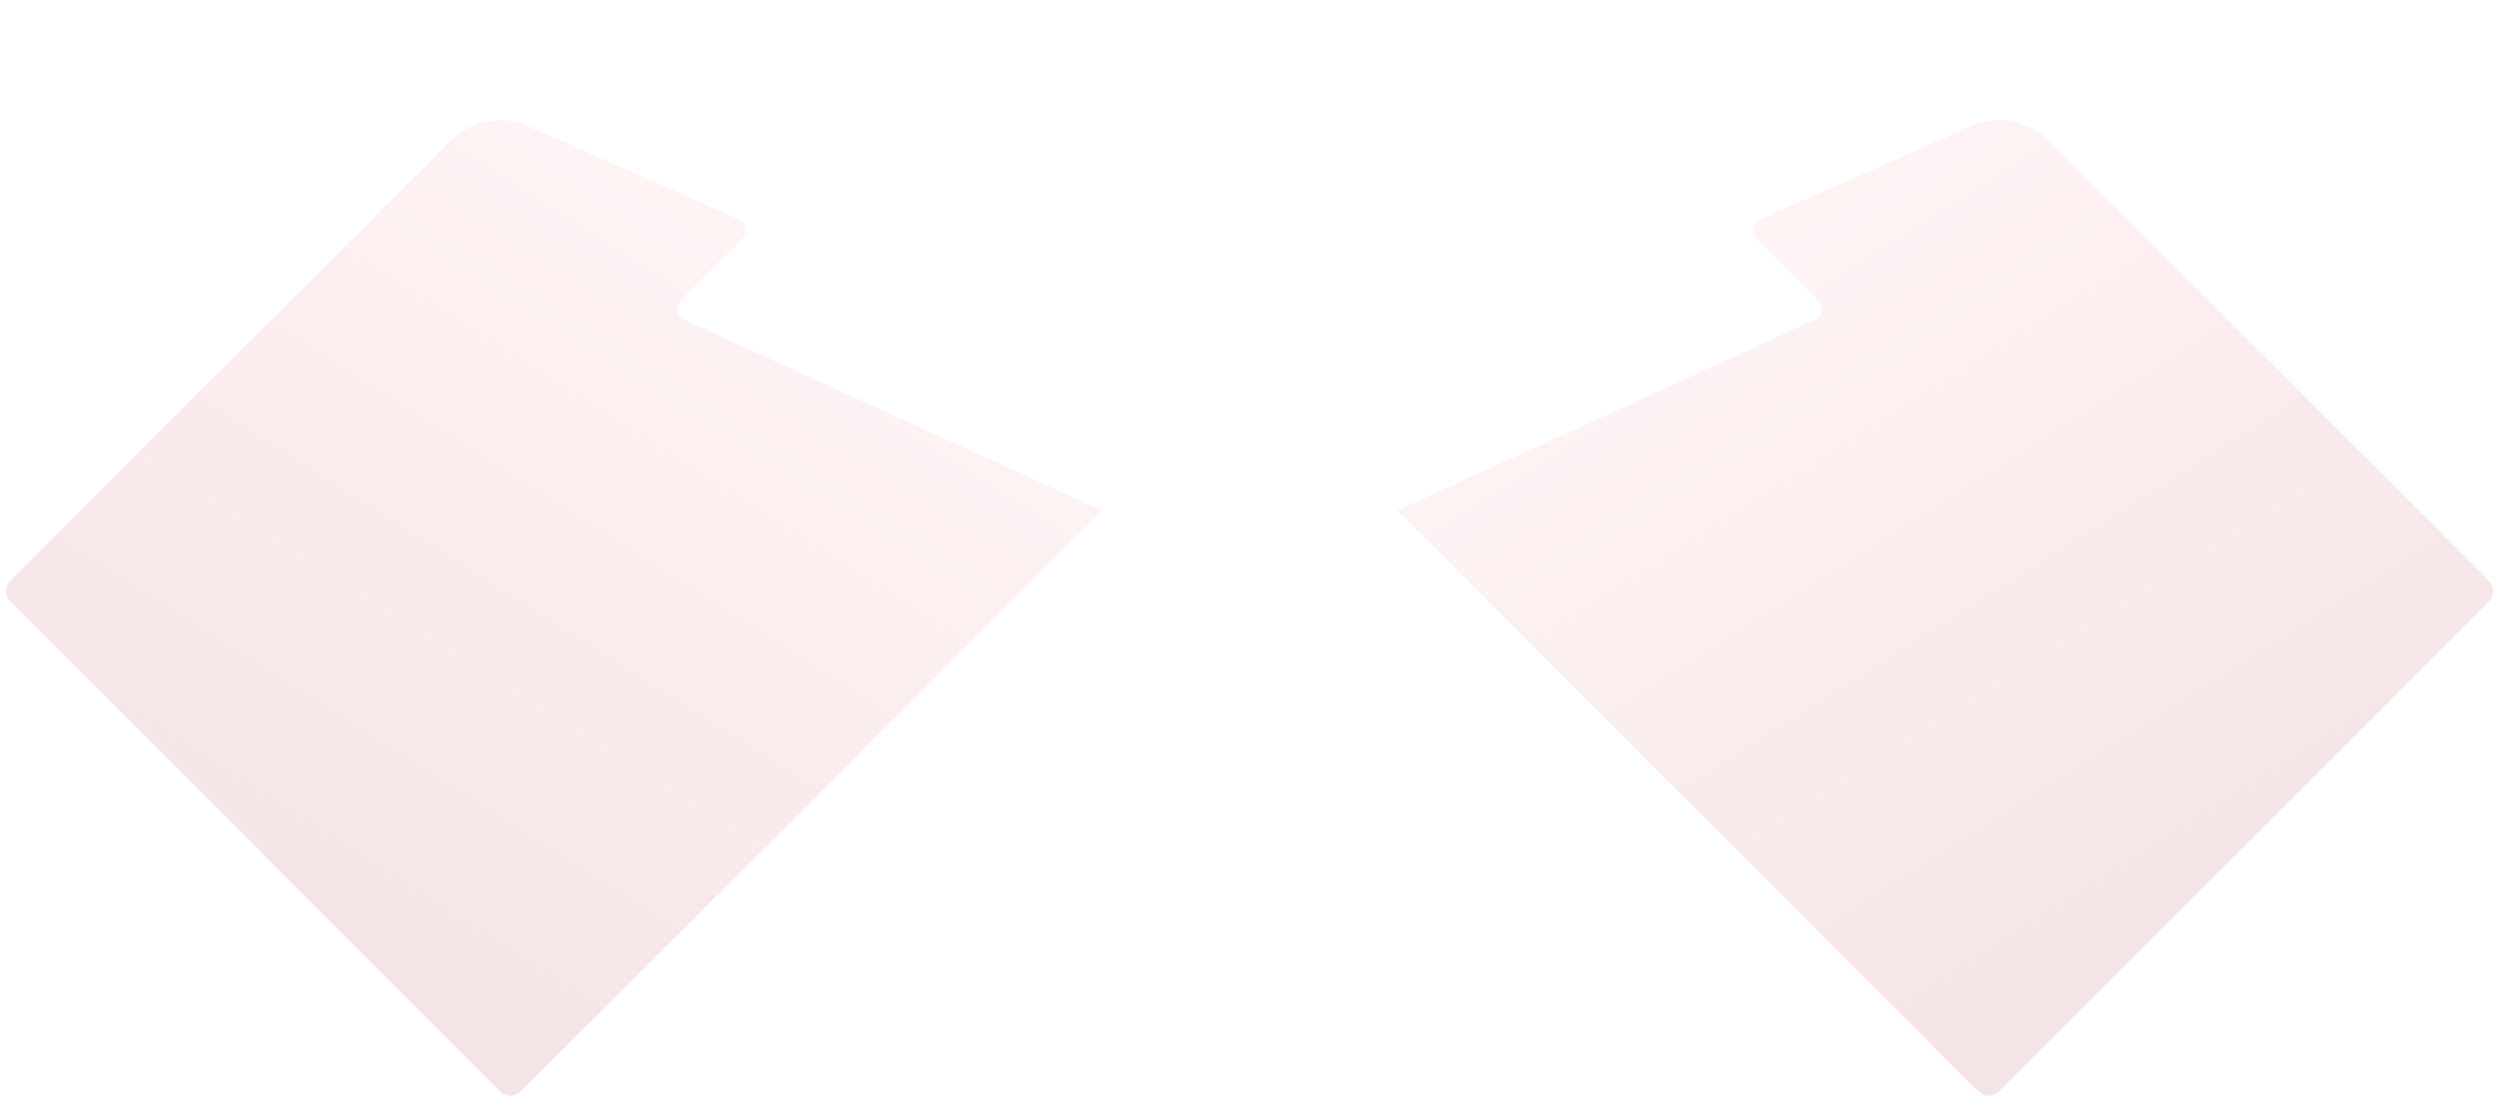 <?xml version="1.0" encoding="utf-8"?>
<svg xmlns="http://www.w3.org/2000/svg" fill="none" height="100%" overflow="visible" preserveAspectRatio="none" style="display: block;" viewBox="0 0 2301 1015" width="100%">
<g id="Frame 1000002992" opacity="0.5">
<path d="M1617.2 220.112C1611.56 214.464 1613.34 204.905 1620.65 201.679L1814.42 116.131C1838.59 105.458 1866.84 110.739 1885.52 129.424L2290.68 534.582C2296 539.903 2296 548.53 2290.68 553.851L1840.09 1004.44C1834.77 1009.76 1826.14 1009.76 1820.82 1004.44L1286.24 469.857L1669.97 294.571C1677.18 291.278 1678.89 281.802 1673.29 276.197L1617.2 220.112Z" fill="url(#paint0_linear_0_52969)" id="Vector 4481" opacity="0.25"/>
<path d="M683.109 220.112C688.757 214.464 686.97 204.905 679.663 201.679L485.897 116.131C461.724 105.459 433.477 110.739 414.793 129.424L9.634 534.583C4.313 539.903 4.313 548.53 9.634 553.851L460.223 1004.44C465.543 1009.76 474.17 1009.76 479.491 1004.44L1014.07 469.857L630.339 294.571C623.129 291.278 621.42 281.802 627.024 276.197L683.109 220.112Z" fill="url(#paint1_linear_0_52969)" id="Vector 4482" opacity="0.25"/>
</g>
<defs>
<linearGradient gradientUnits="userSpaceOnUse" id="paint0_linear_0_52969" x1="2003.88" x2="1582.51" y1="840.649" y2="173.525">
<stop stop-color="#AF272F"/>
<stop offset="1" stop-color="#FFAFB3"/>
</linearGradient>
<linearGradient gradientUnits="userSpaceOnUse" id="paint1_linear_0_52969" x1="296.433" x2="717.801" y1="840.649" y2="173.525">
<stop stop-color="#AF272F"/>
<stop offset="1" stop-color="#FFAFB3"/>
</linearGradient>
</defs>
</svg>
